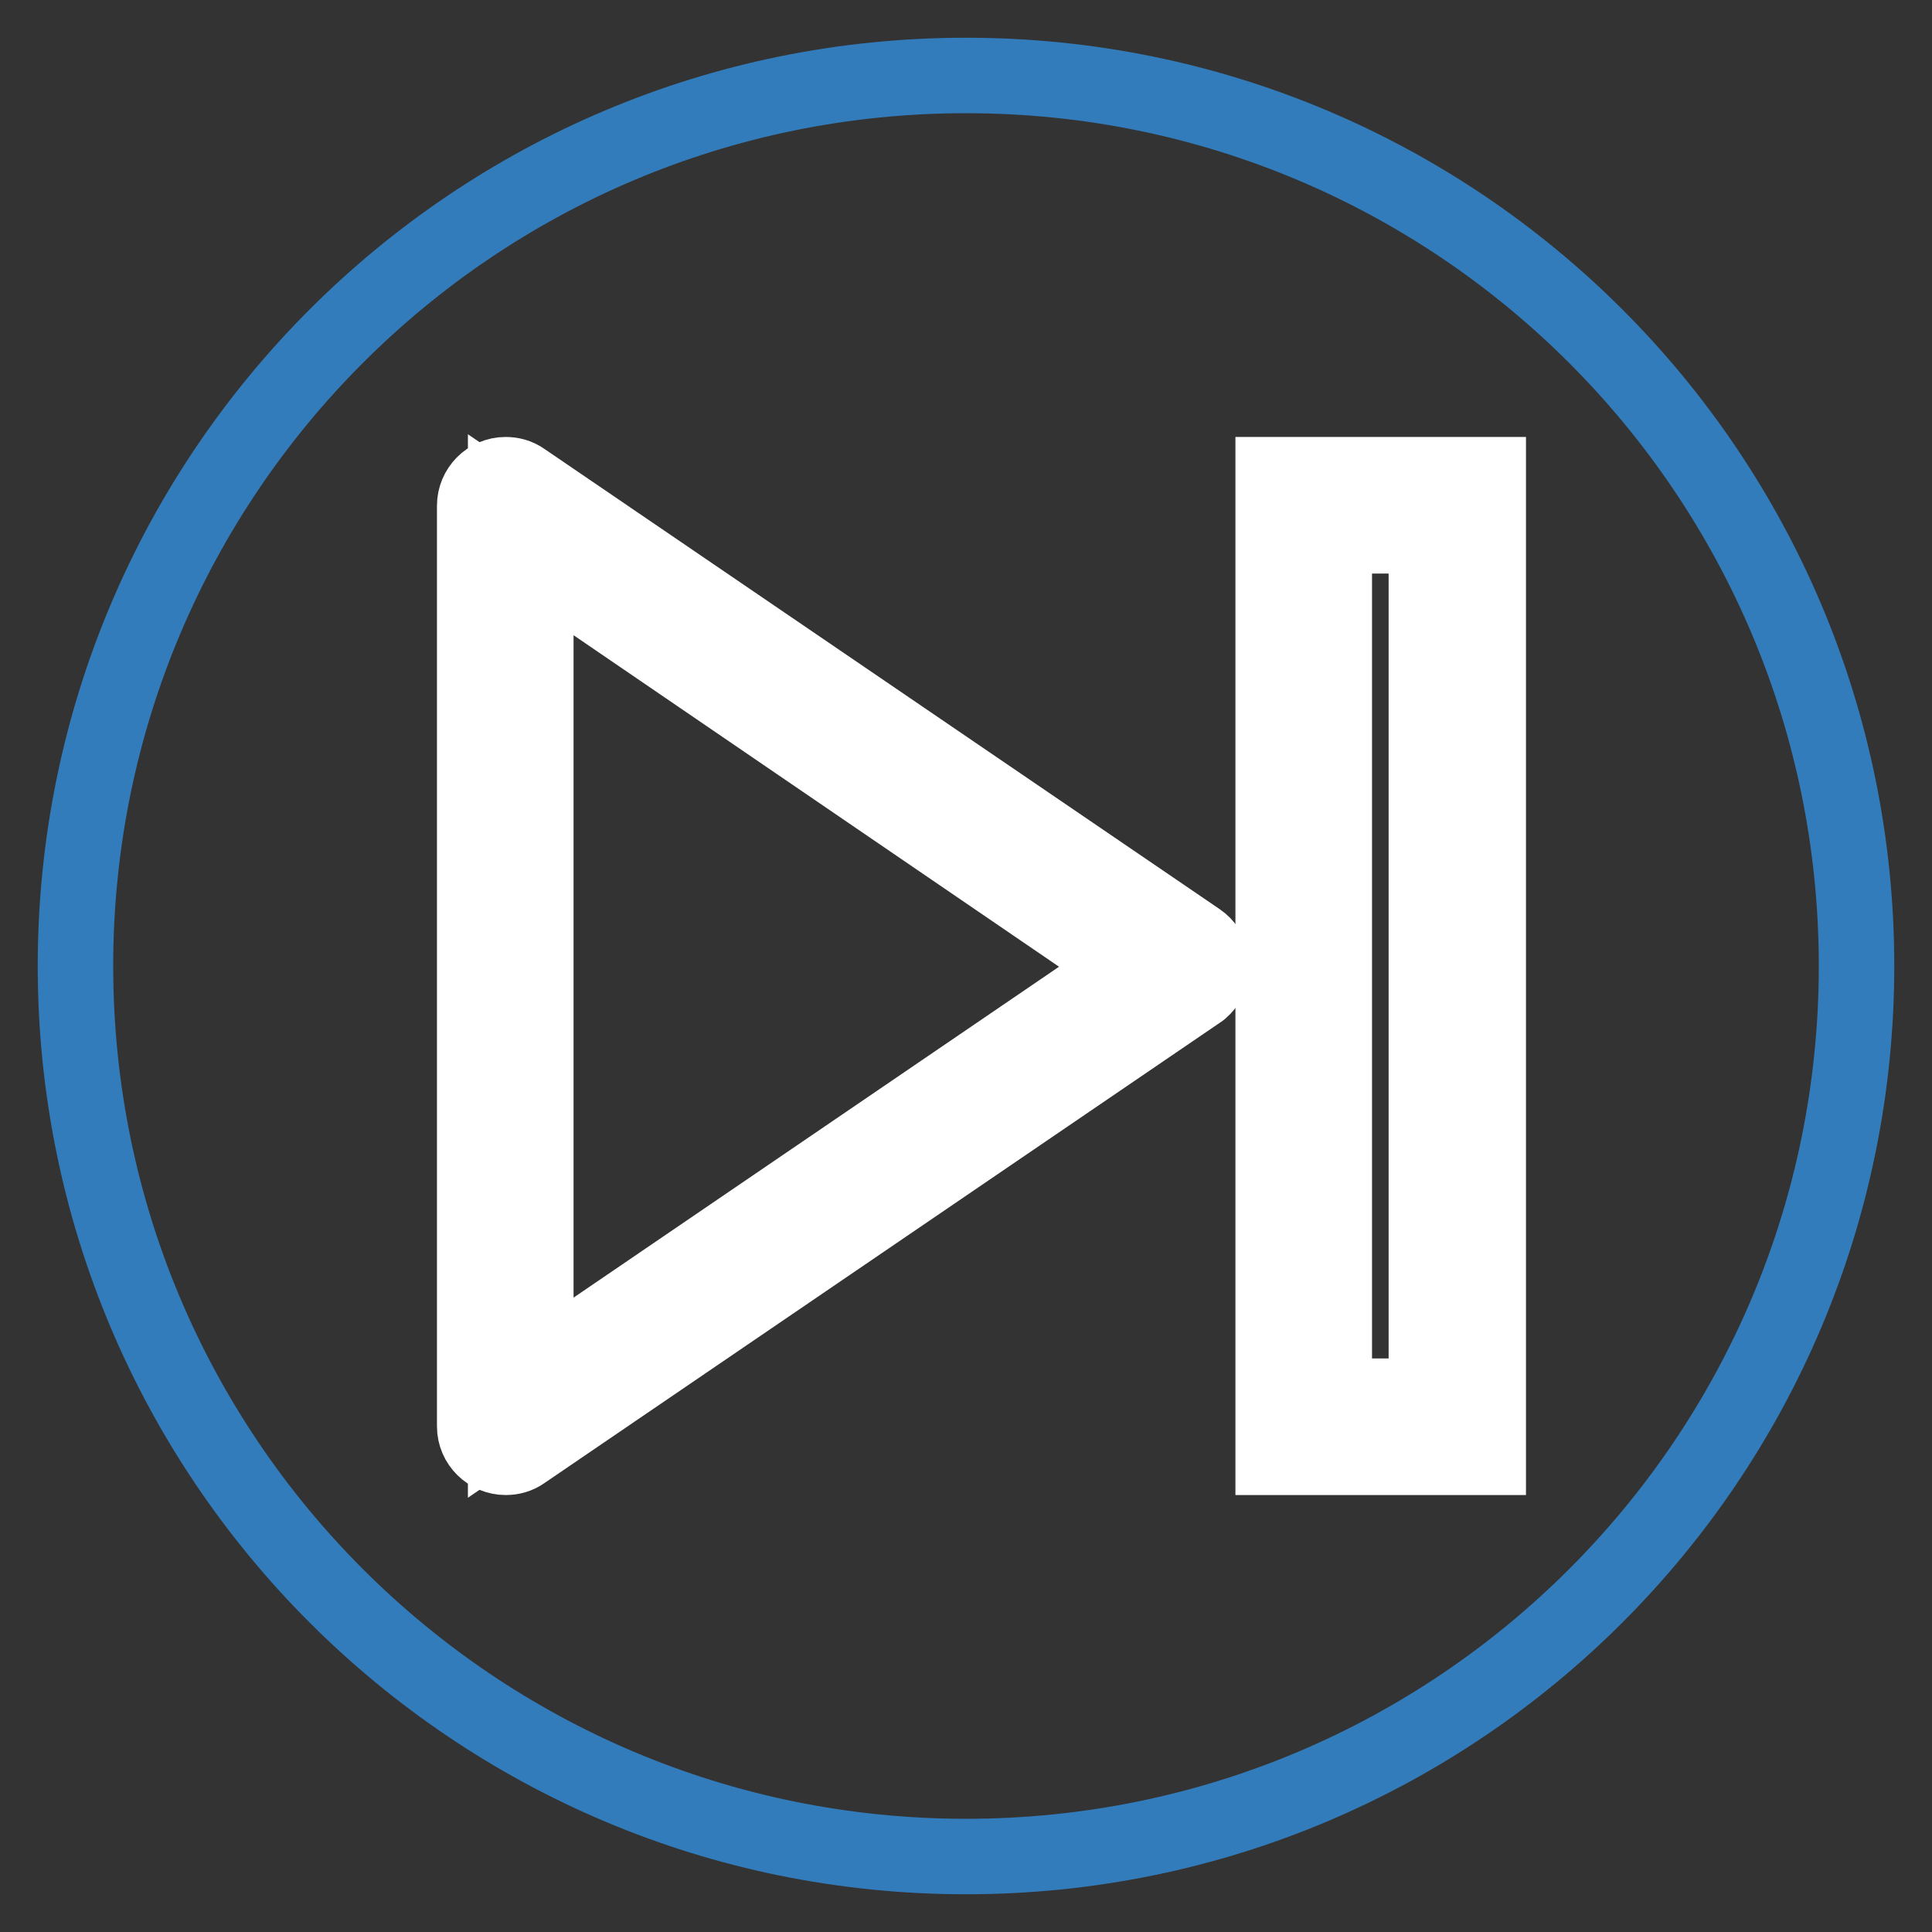 <?xml version="1.0" encoding="utf-8"?>
<!-- Svg Vector Icons : http://www.onlinewebfonts.com/icon -->
<!DOCTYPE svg PUBLIC "-//W3C//DTD SVG 1.1//EN" "http://www.w3.org/Graphics/SVG/1.1/DTD/svg11.dtd">
<svg version="1.1" xmlns="http://www.w3.org/2000/svg" xmlns:xlink="http://www.w3.org/1999/xlink" x="0px" y="0px" viewBox="0 0 256 256" enable-background="new 0 0 256 256" xml:space="preserve">
<rect x="0" y="0" width="256" height="256" fill="#333333" stroke="none"/>
<g> <path stroke-width="10" fill-opacity="0" stroke="#337cbb"  d="M10,128c0,65.2,52.8,118,118,118c65.2,0,118-52.8,118-118c0-65.2-52.8-118-118-118C62.8,10,10,62.8,10,128z "/> <path stroke-width="10" fill-opacity="0" stroke="#ffffff"  d="M156.5,128L67,189V67L156.5,128z"/> <path stroke-width="10" fill-opacity="0" stroke="#ffffff"  d="M67,193.1c-2.2,0-4.1-1.8-4.1-4.1c0,0,0,0,0,0V67c0-2.2,1.8-4.1,4.1-4.1c0.8,0,1.6,0.2,2.3,0.7l89.5,61 c1.9,1.3,2.3,3.8,1.1,5.7c-0.3,0.4-0.6,0.8-1.1,1.1l-89.5,61C68.6,192.9,67.8,193.1,67,193.1z M71,74.7v106.7l78.2-53.3L71,74.7 L71,74.7z"/> <path stroke-width="10" fill-opacity="0" stroke="#ffffff"  d="M172.8,67h20.3V189h-20.3V67z"/> <path stroke-width="10" fill-opacity="0" stroke="#ffffff"  d="M197.2,193.1h-28.5V62.9h28.5V193.1z M176.8,185H189V71h-12.2V185z"/></g>
</svg>